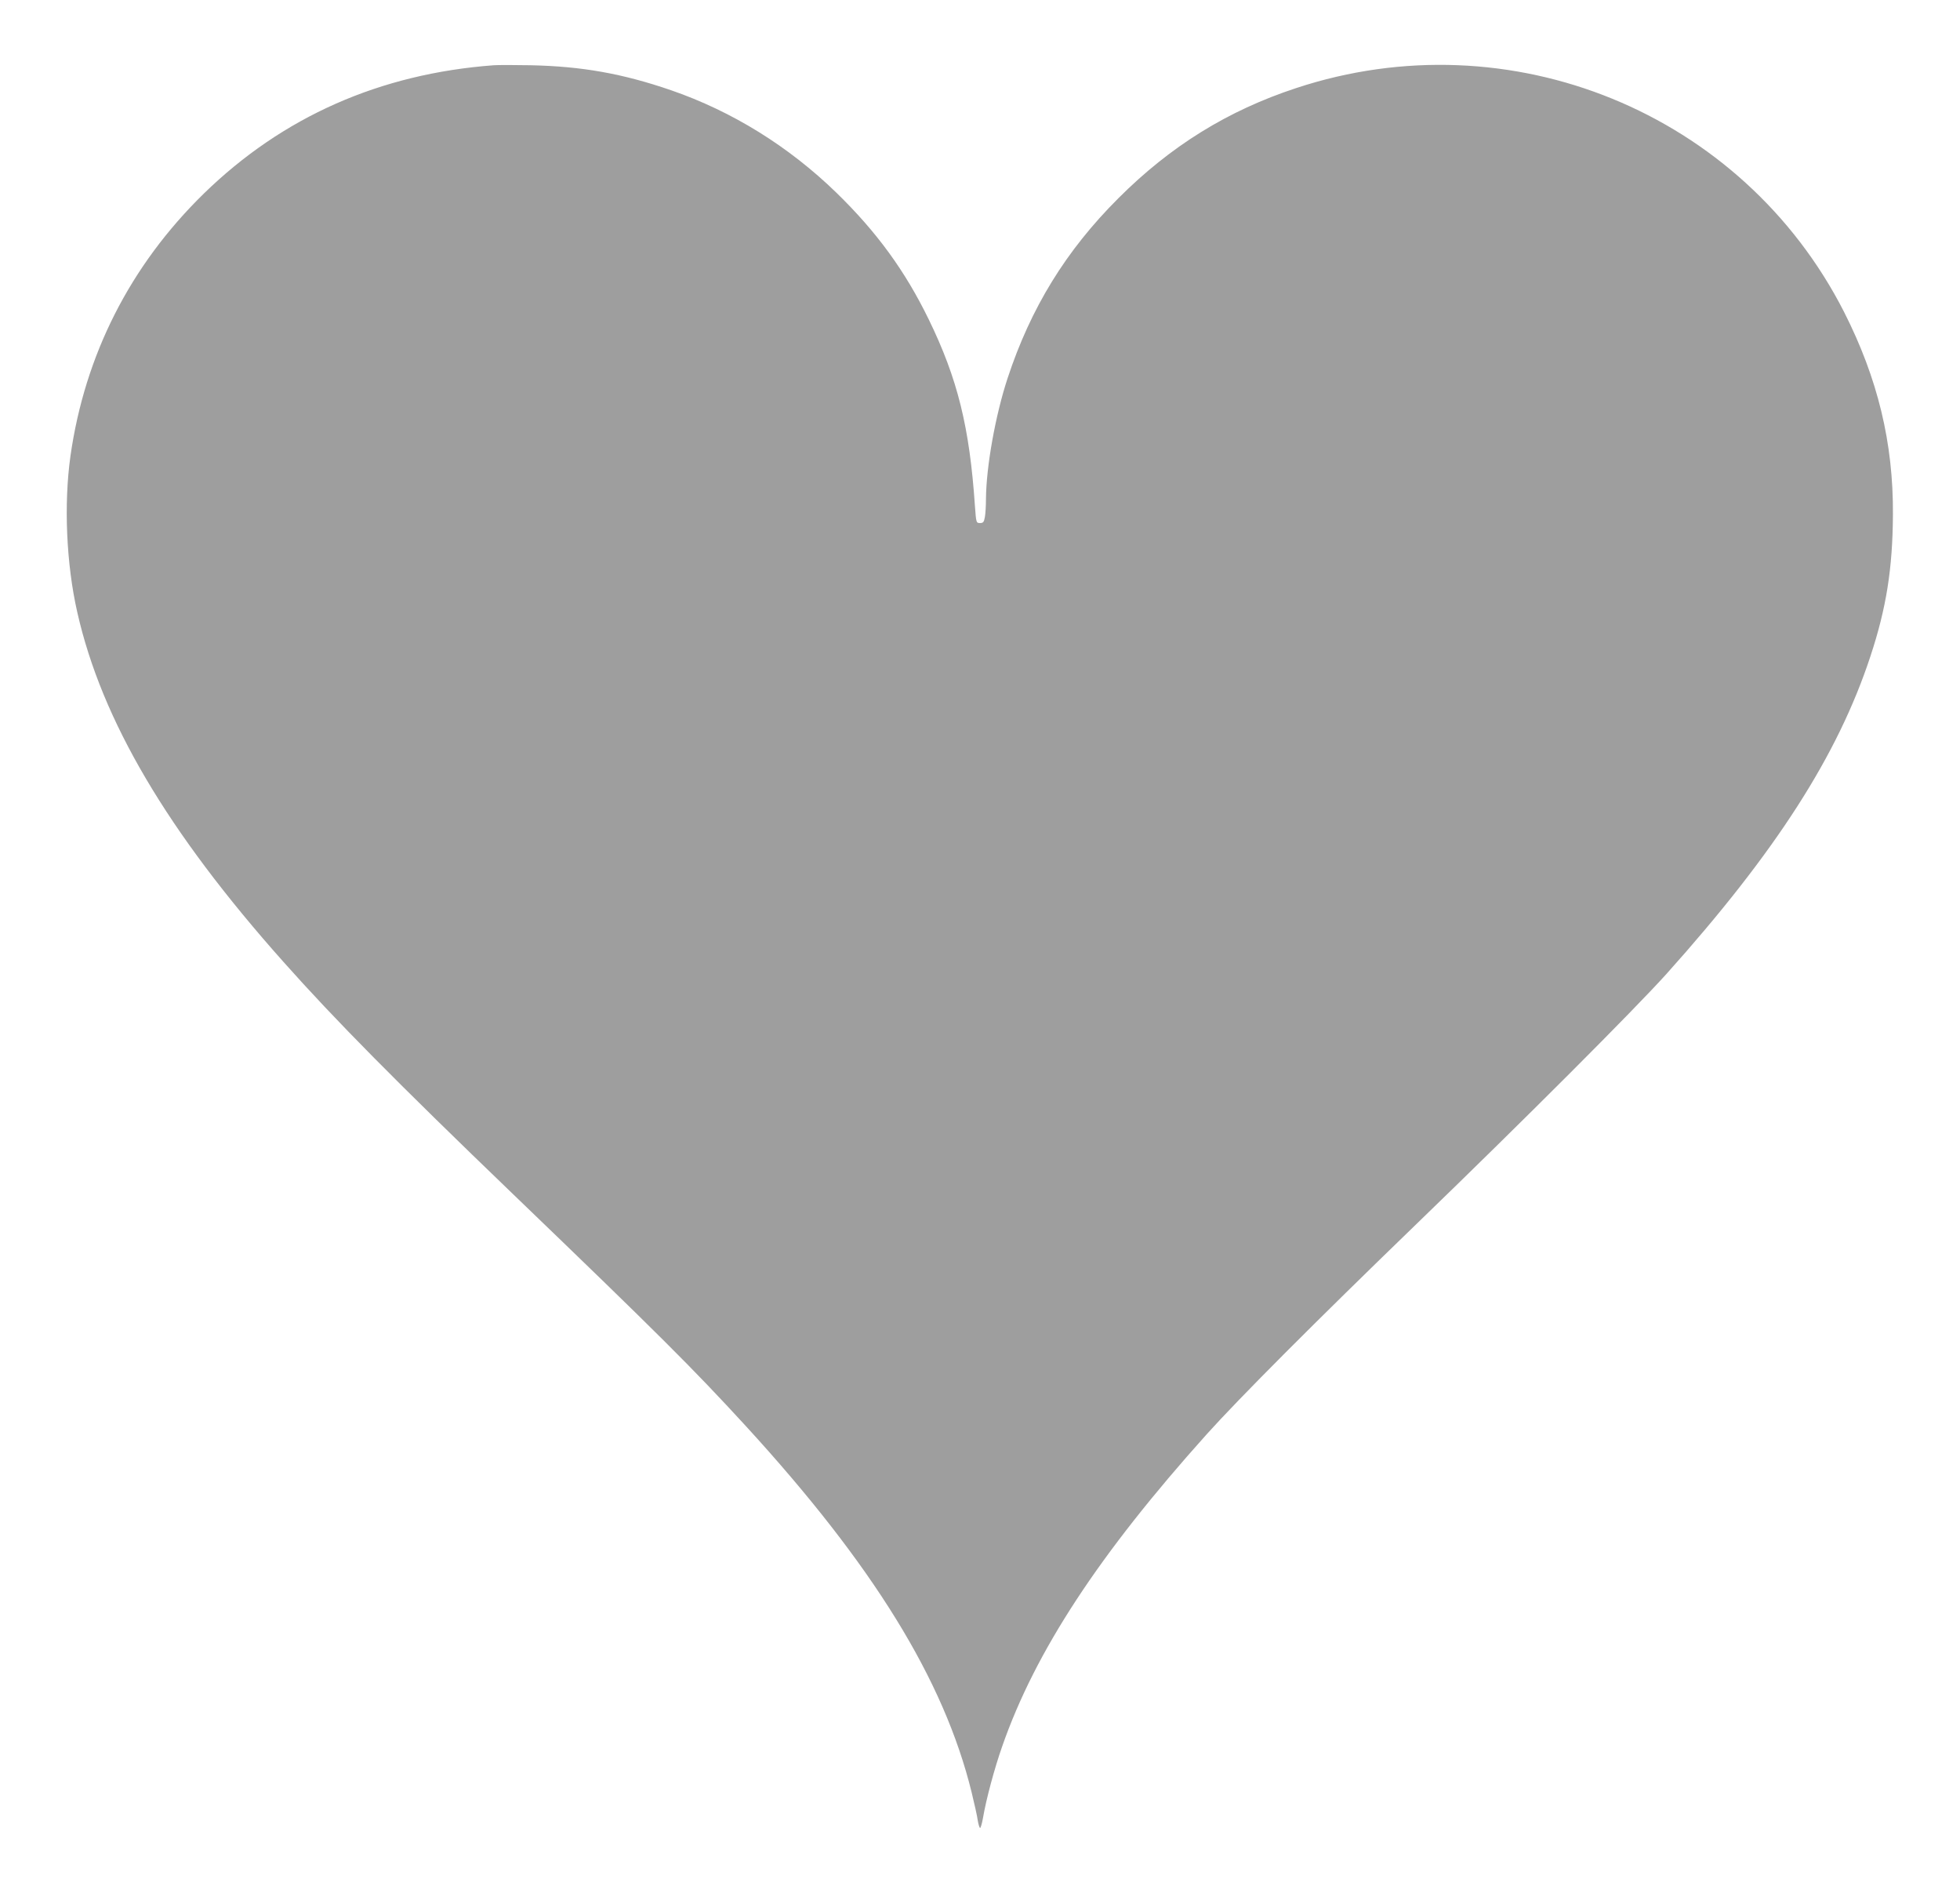 <?xml version="1.0" standalone="no"?>
<!DOCTYPE svg PUBLIC "-//W3C//DTD SVG 20010904//EN"
 "http://www.w3.org/TR/2001/REC-SVG-20010904/DTD/svg10.dtd">
<svg version="1.0" xmlns="http://www.w3.org/2000/svg"
 width="1280pt" height="1243pt" viewBox="0 0 1280 1243"
 preserveAspectRatio="xMidYMid meet">
<g transform="translate(0,1243) scale(0.1,-0.1)"
fill="#9e9e9e" stroke="none">
<path d="M3225 12004 c-743 -55 -1379 -336 -1894 -838 -481 -470 -777 -1053
-871 -1714 -44 -315 -27 -705 45 -1021 160 -705 587 -1429 1345 -2280 337
-379 743 -789 1505 -1522 943 -907 1167 -1130 1515 -1509 831 -907 1294 -1656
1475 -2391 18 -75 37 -157 40 -183 4 -25 11 -48 15 -51 4 -2 13 28 20 68 20
119 75 323 125 465 216 620 633 1255 1335 2037 213 237 710 735 1370 1373 713
689 1420 1397 1633 1633 715 798 1119 1427 1332 2074 104 315 145 573 147 925
3 468 -99 889 -319 1323 -664 1303 -2181 1923 -3578 1462 -447 -147 -820 -378
-1161 -719 -343 -342 -573 -717 -724 -1176 -79 -240 -139 -574 -141 -785 0
-44 -3 -98 -7 -120 -6 -34 -11 -40 -32 -40 -25 0 -25 2 -33 110 -35 516 -113
832 -302 1220 -154 316 -339 570 -603 827 -311 302 -680 531 -1080 669 -317
109 -583 156 -917 163 -104 2 -212 2 -240 0z"/>
</g>
</svg>
